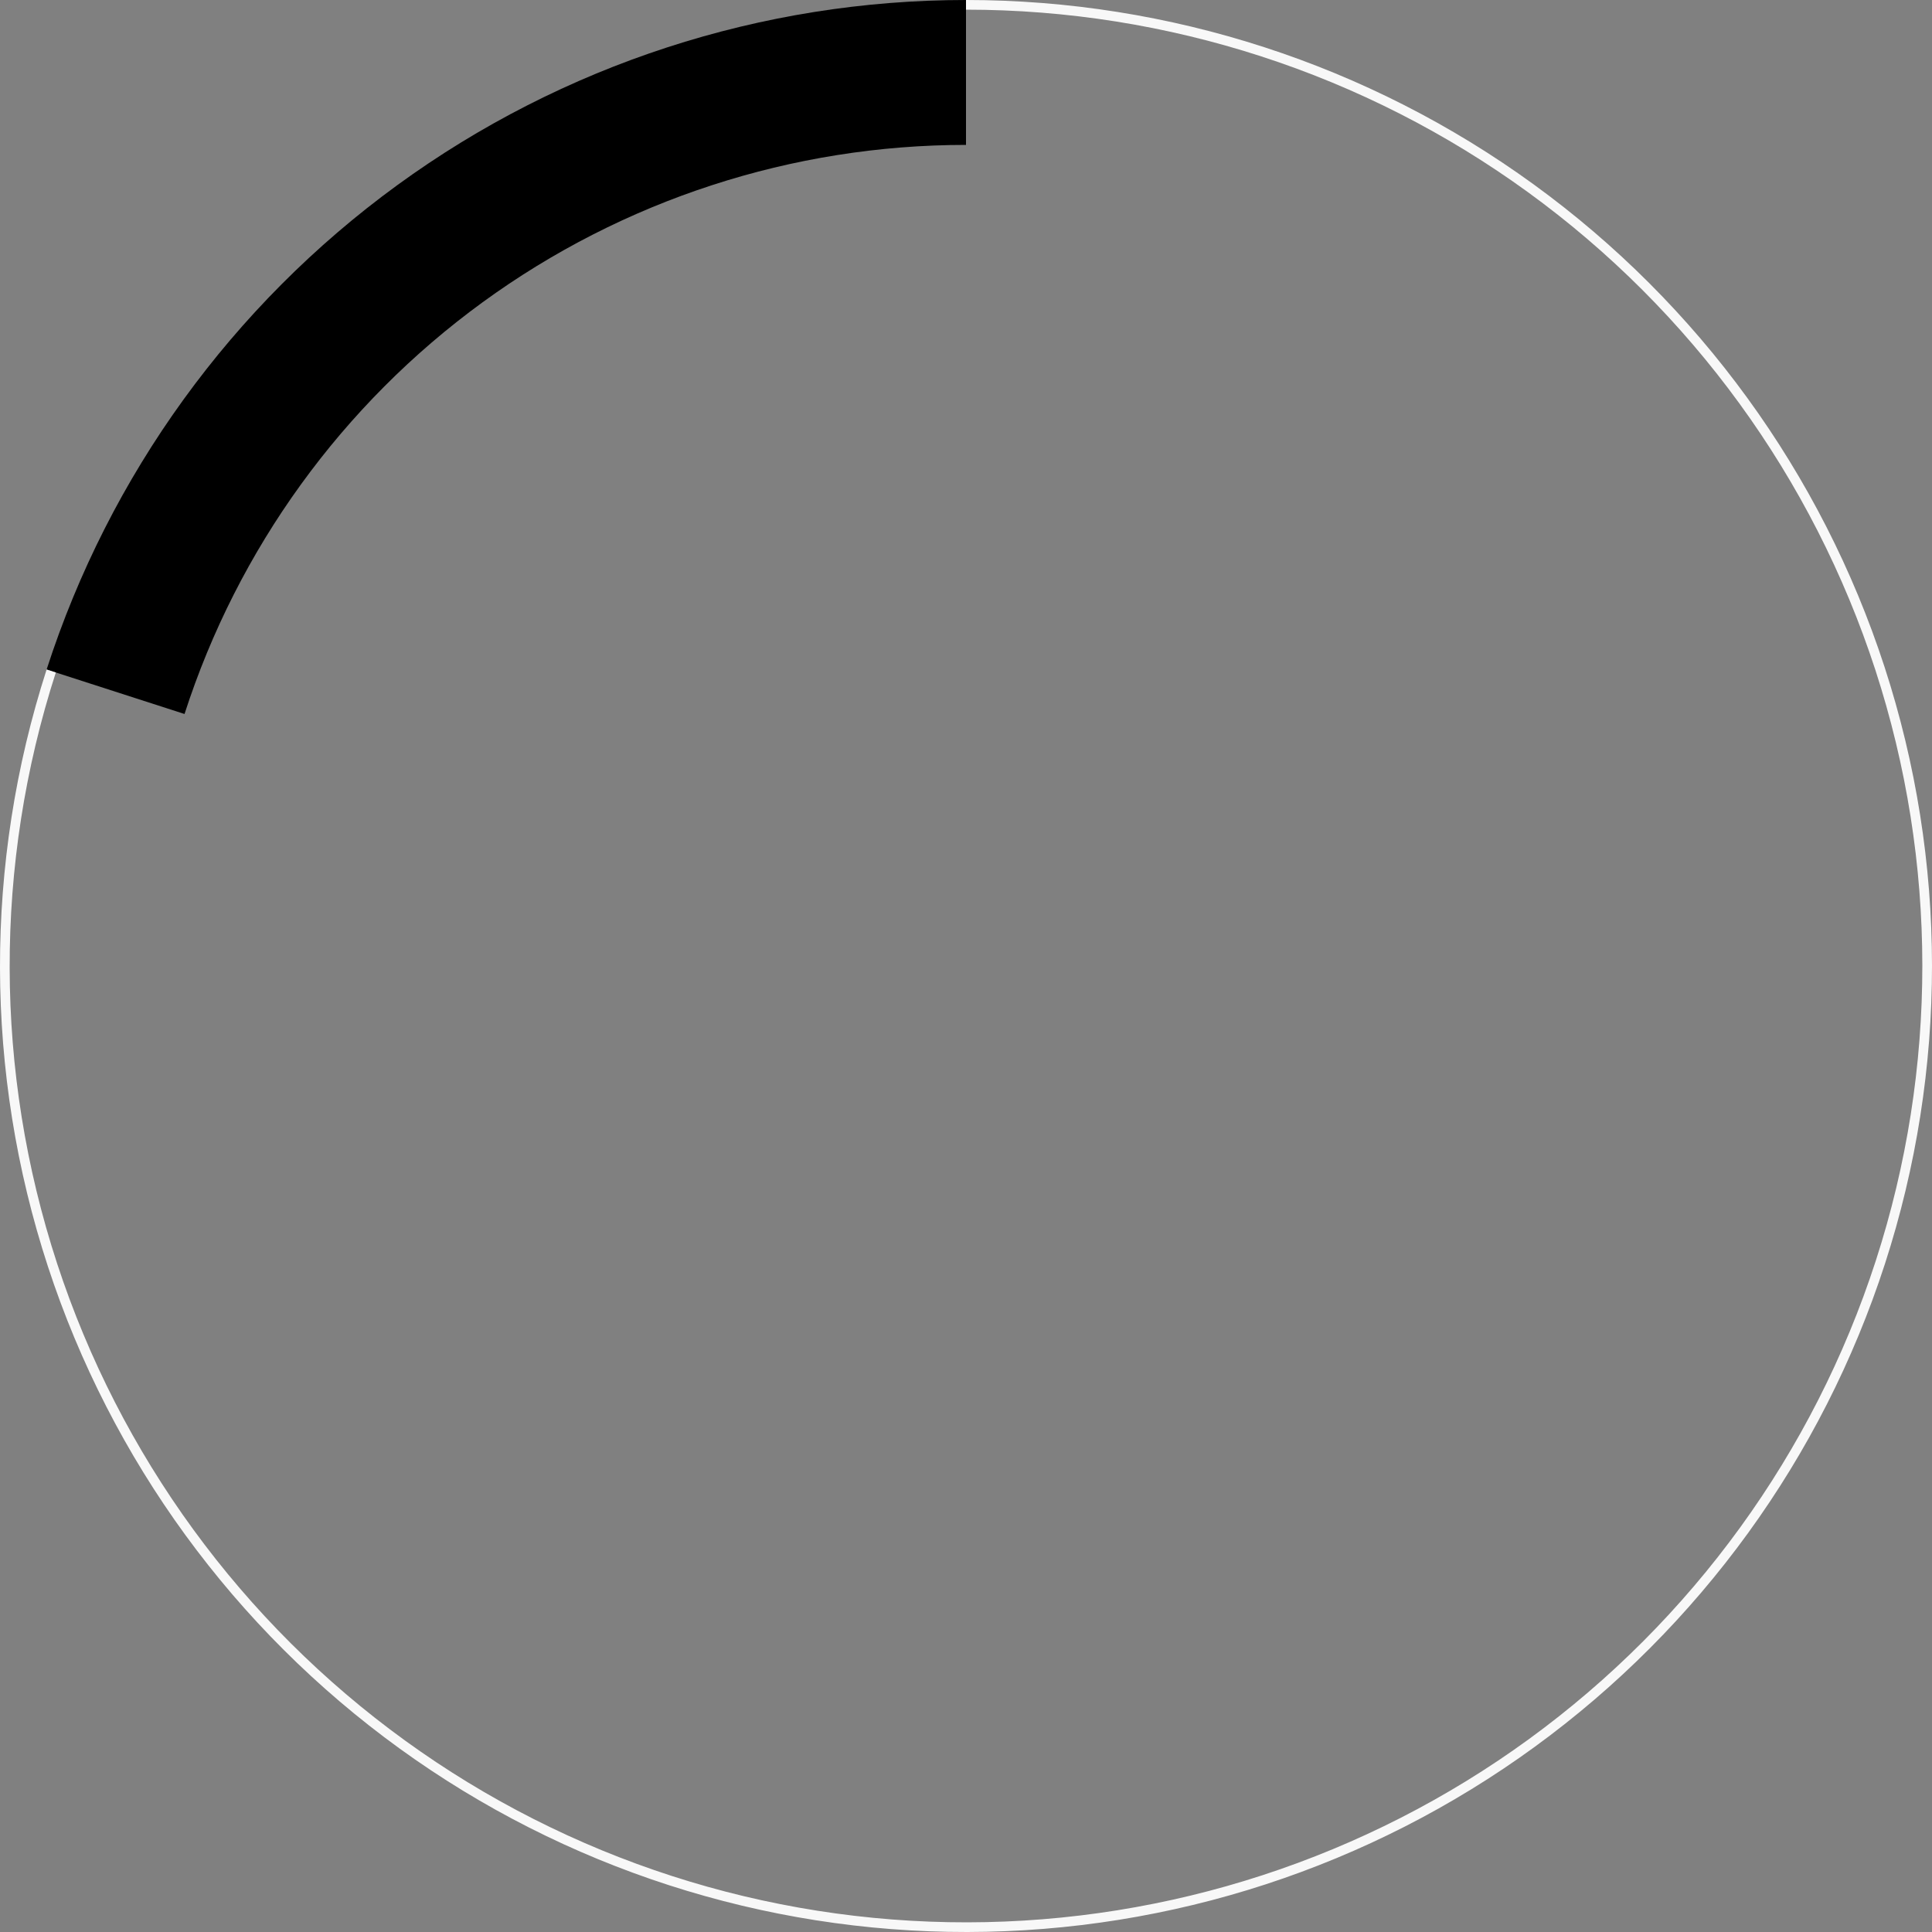 <svg width="200" height="200" viewBox="0 0 200 200" fill="none" xmlns="http://www.w3.org/2000/svg">
<rect x="0" y="0" width="200" height="200" fill="#808080" stroke="none"/>
<path d="M11.964 71.61C17.971 52.986 29.729 36.746 45.547 25.226C61.366 13.706 80.431 7.5 100 7.5" stroke="black" stroke-width="15"/>
<path d="M100 0.5C121.003 0.5 141.467 7.146 158.462 19.487C175.458 31.827 188.112 49.229 194.613 69.201C201.114 89.172 201.129 110.689 194.656 130.669C188.182 150.649 175.551 168.069 158.573 180.433C141.595 192.797 121.14 199.471 100.137 199.5C79.134 199.529 58.661 192.911 41.649 180.594C24.636 168.277 11.958 150.892 5.429 130.93C-1.099 110.967 -1.144 89.451 5.302 69.462" stroke="#F8F8F8"/>
</svg>

